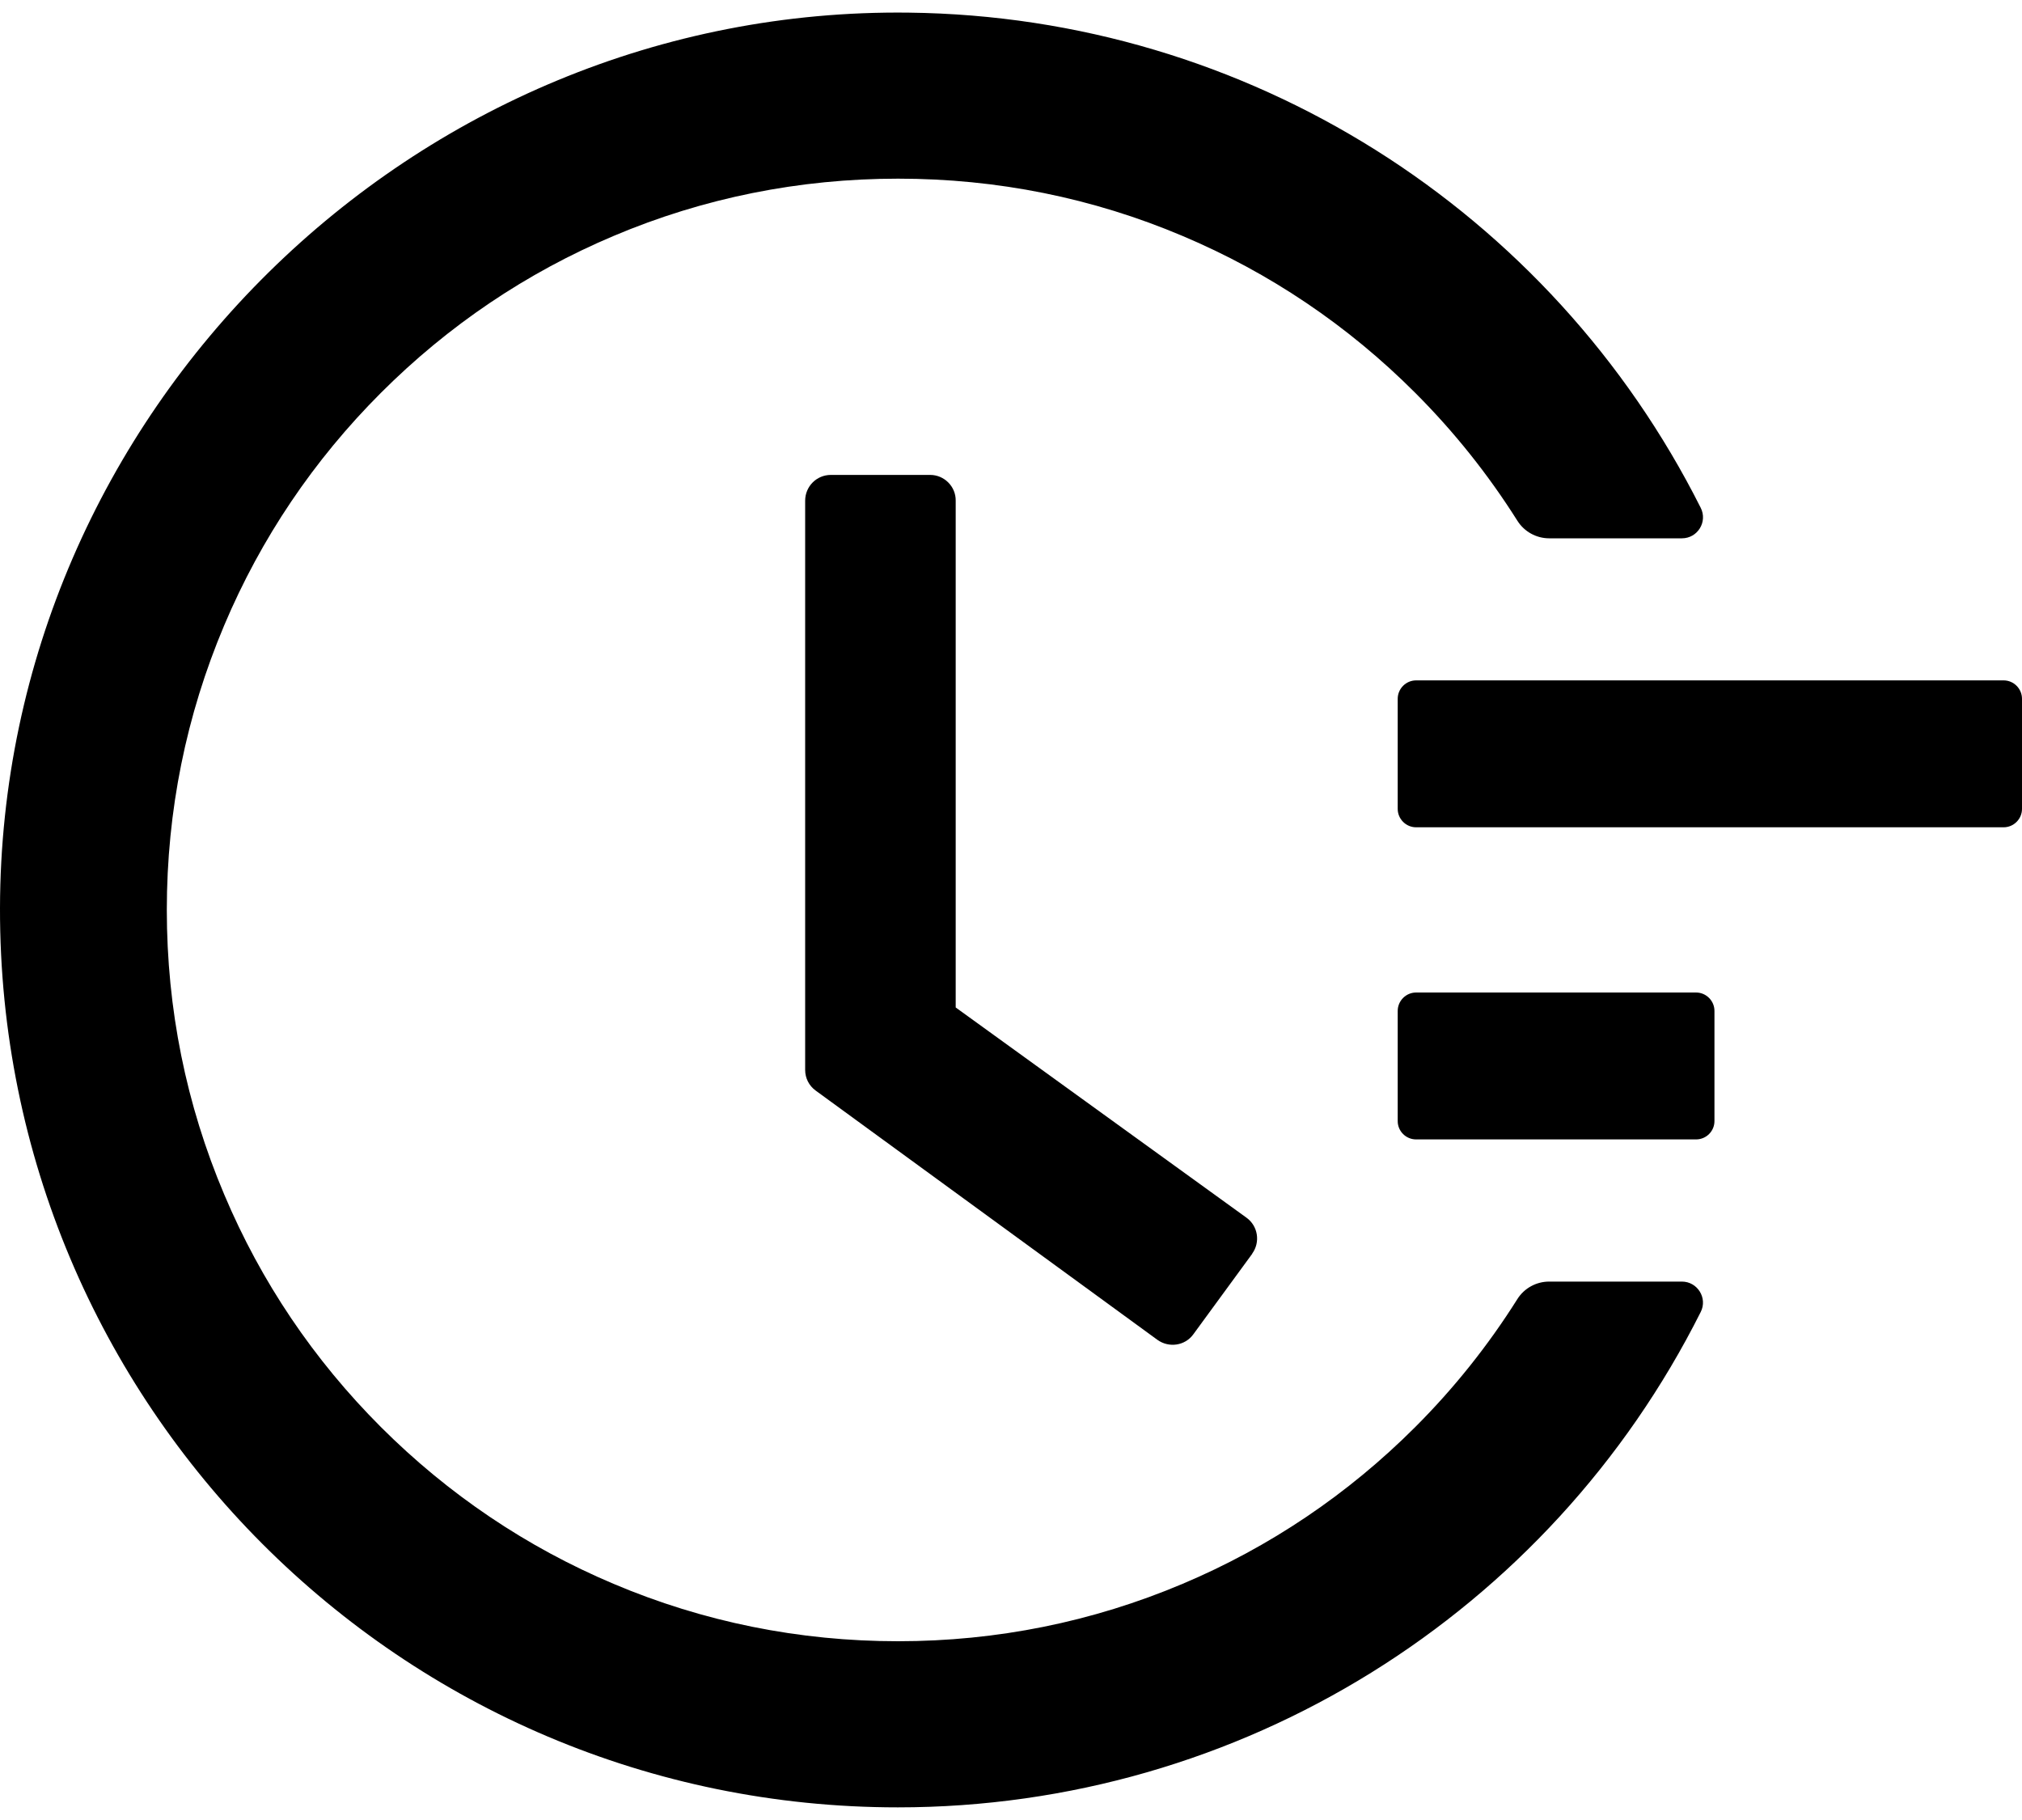<svg width="20" height="18" viewBox="0 0 20 18" fill="none" xmlns="http://www.w3.org/2000/svg">
<path d="M19.818 6.729H14.007C13.907 6.729 13.825 6.811 13.825 6.911V8C13.825 8.1 13.907 8.182 14.007 8.182H19.818C19.918 8.182 20 8.1 20 8V6.911C20 6.811 19.918 6.729 19.818 6.729ZM16.776 9.816H14.007C13.907 9.816 13.825 9.898 13.825 9.998V11.088C13.825 11.188 13.907 11.269 14.007 11.269H16.776C16.876 11.269 16.958 11.188 16.958 11.088V9.998C16.958 9.898 16.876 9.816 16.776 9.816ZM9.201 4.697H8.218C8.077 4.697 7.964 4.811 7.964 4.952V10.582C7.964 10.663 8.002 10.738 8.068 10.786L11.448 13.251C11.562 13.333 11.721 13.31 11.803 13.197L12.386 12.4V12.398C12.468 12.284 12.443 12.125 12.329 12.043L9.453 9.964V4.952C9.455 4.811 9.339 4.697 9.201 4.697Z" fill="black"/>
<path d="M16.636 12.675H15.323C15.196 12.675 15.076 12.74 15.008 12.849C14.72 13.306 14.384 13.728 13.998 14.114C13.333 14.779 12.558 15.301 11.698 15.664C10.806 16.041 9.859 16.232 8.883 16.232C7.905 16.232 6.958 16.041 6.068 15.664C5.208 15.301 4.434 14.779 3.768 14.114C3.103 13.449 2.581 12.675 2.218 11.814C1.841 10.924 1.65 9.978 1.65 8.999C1.65 8.021 1.841 7.076 2.218 6.184C2.581 5.324 3.103 4.55 3.768 3.885C4.434 3.219 5.208 2.697 6.068 2.334C6.958 1.957 7.907 1.767 8.883 1.767C9.862 1.767 10.808 1.957 11.698 2.334C12.558 2.697 13.333 3.219 13.998 3.885C14.384 4.271 14.72 4.693 15.008 5.149C15.076 5.258 15.196 5.324 15.323 5.324H16.636C16.792 5.324 16.892 5.16 16.822 5.022C15.342 2.078 12.341 0.164 8.99 0.125C4.084 0.064 0.009 4.08 1.55092e-05 8.981C-0.009 13.891 3.97 17.875 8.881 17.875C12.275 17.875 15.326 15.955 16.822 12.976C16.892 12.838 16.79 12.675 16.636 12.675Z" fill="black"/>
</svg>
